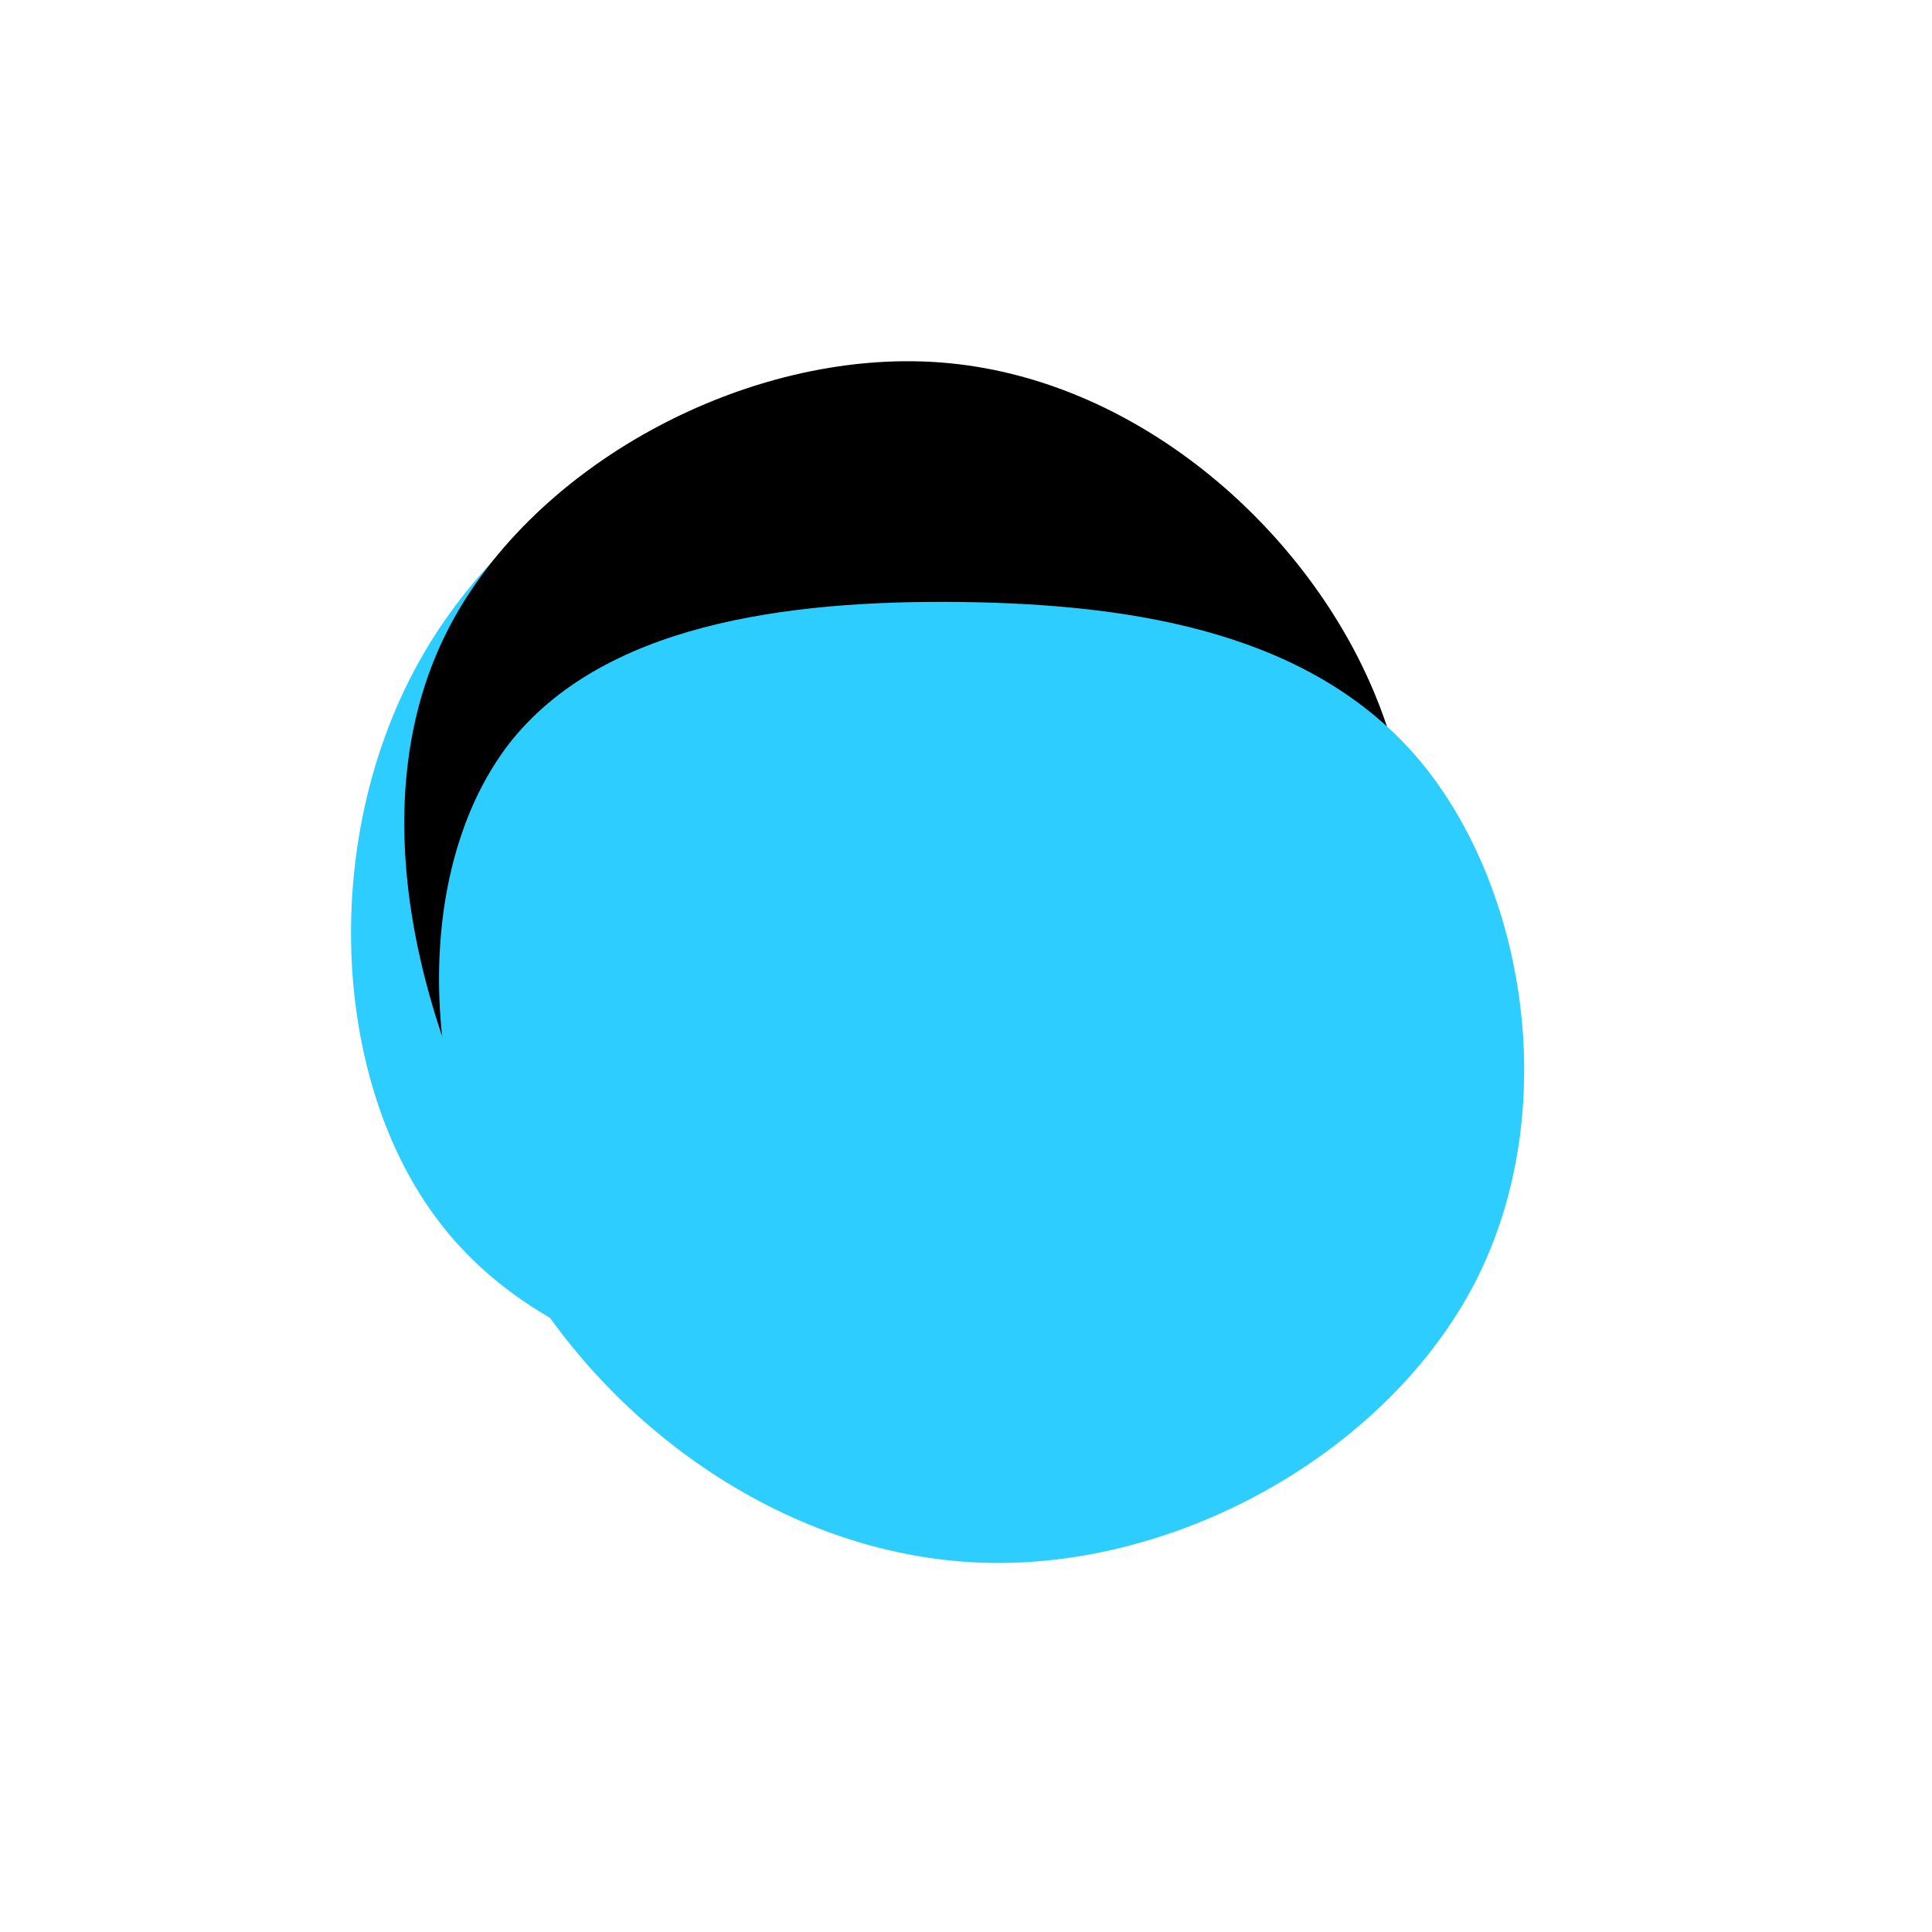 
<svg viewBox="-25 -25 250 250" xmlns="http://www.w3.org/2000/svg" id="blobs">
  <g transform="translate(100 100)">
    <path d="M43,-25.8C55.6,-3.1,65.5,20.2,57.9,34.9C50.3,49.6,25.1,55.6,-0.9,56.1C-27,56.6,-53.9,51.7,-68.1,33.2C-82.3,14.8,-83.7,-17.2,-70.2,-40.4C-56.7,-63.6,-28.4,-78.1,-6.6,-74.3C15.2,-70.5,30.5,-48.4,43,-25.8Z " fill="#2DCDFF">
      <animate attributeName="d" dur="5s" repeatCount="indefinite" keyTimes="0; 0.5; 1;" values="M43,-25.8C55.6,-3.1,65.5,20.2,57.9,34.9C50.3,49.6,25.1,55.6,-0.9,56.1C-27,56.6,-53.9,51.7,-68.1,33.2C-82.3,14.8,-83.7,-17.2,-70.2,-40.4C-56.7,-63.6,-28.4,-78.1,-6.6,-74.3C15.2,-70.5,30.5,-48.4,43,-25.8Z; M62.7,-37C74.8,-15.3,73.6,13.3,60.9,35.4C48.3,57.4,24.1,73.1,4.1,70.7C-15.9,68.3,-31.8,47.9,-44.4,25.8C-57,3.8,-66.4,-20,-58.4,-39.3C-50.5,-58.7,-25.2,-73.6,0,-73.6C25.3,-73.6,50.6,-58.7,62.7,-37Z; M43,-25.8C55.6,-3.1,65.5,20.2,57.9,34.9C50.3,49.6,25.1,55.6,-0.9,56.1C-27,56.6,-53.9,51.7,-68.1,33.2C-82.3,14.8,-83.7,-17.2,-70.2,-40.4C-56.7,-63.6,-28.4,-78.1,-6.6,-74.3C15.2,-70.5,30.5,-48.4,43,-25.8Z;" />
      <animateMotion dur="14s" repeatCount="indefinite" path="M35.3,23.2C26.8,35.1,-12,32.2,-23,18.9C-33.9,5.7,-17,-18.1,2.5,-16.6C21.9,-15.2,43.8,11.3,35.3,23.2Z" />
      <animateTransform attributeName="transform" attributeType="XML" type="rotate" from="0" to="360" dur="8s" repeatCount="indefinite" />
    </path>
    <path d="M52.6,-35.9C61.7,-14.7,57.9,8.3,47,30.6C36.1,52.9,18.1,74.6,-1.7,75.6C-21.4,76.5,-42.7,56.8,-57,32.5C-71.2,8.3,-78.2,-20.5,-67.5,-42.6C-56.8,-64.6,-28.4,-80,-3.3,-78.1C21.8,-76.2,43.6,-57,52.6,-35.9Z"  fill="#000">
      <animate attributeName="d" dur="5s" repeatCount="indefinite" keyTimes="0; 0.5; 1;" values="M52.6,-35.9C61.7,-14.7,57.9,8.3,47,30.6C36.1,52.9,18.1,74.6,-1.7,75.6C-21.4,76.5,-42.7,56.8,-57,32.5C-71.2,8.3,-78.2,-20.5,-67.5,-42.6C-56.8,-64.6,-28.4,-80,-3.3,-78.1C21.8,-76.2,43.6,-57,52.6,-35.9Z; M54.4,-30.3C65.9,-11.5,67.4,14.2,56.7,30.6C46,47,23,54.2,0.3,54C-22.5,53.9,-45,46.4,-52.4,31.9C-59.8,17.4,-52.2,-4.2,-41,-22.9C-29.7,-41.6,-14.9,-57.4,3.3,-59.3C21.4,-61.2,42.9,-49.2,54.4,-30.3Z; M52.6,-35.9C61.7,-14.7,57.9,8.3,47,30.6C36.1,52.9,18.1,74.6,-1.7,75.6C-21.4,76.5,-42.7,56.8,-57,32.5C-71.2,8.3,-78.2,-20.5,-67.5,-42.6C-56.8,-64.6,-28.4,-80,-3.3,-78.1C21.8,-76.2,43.6,-57,52.6,-35.9Z;" />
      <animateMotion dur="12s" repeatCount="indefinite" path="M31.4,10.3C27,25.8,0.2,20.5,-8.7,2.5C-17.7,-15.6,-8.8,-46.5,4.5,-43.9C17.9,-41.3,35.8,-5.1,31.4,10.3Z" />
      <animateTransform attributeName="transform" attributeType="XML" type="rotate" from="0" to="-360" dur="10s" repeatCount="indefinite" />
    </path>
    <path d="M58.7,-26.6C72.4,-10.2,77.2,18.6,66,40.7C54.7,62.8,27.4,78.2,1.8,77.2C-23.9,76.2,-47.7,58.8,-59.5,36.4C-71.3,13.9,-71,-13.4,-59.1,-28.8C-47.1,-44.1,-23.6,-47.4,-0.5,-47.1C22.5,-46.8,45,-42.9,58.7,-26.6Z"  fill="#2DCDFF">
      <animate attributeName="d" dur="5s" repeatCount="indefinite" keyTimes="0; 0.5; 1;" values="M58.7,-26.6C72.4,-10.2,77.2,18.6,66,40.7C54.7,62.8,27.4,78.2,1.8,77.2C-23.9,76.2,-47.7,58.8,-59.5,36.4C-71.3,13.9,-71,-13.4,-59.1,-28.8C-47.1,-44.1,-23.6,-47.4,-0.5,-47.1C22.5,-46.8,45,-42.9,58.7,-26.6Z; M42.4,-25.8C55.5,-1.7,67.1,21.9,59.8,37.5C52.5,53.1,26.2,60.7,2.2,59.4C-21.8,58.1,-43.6,48,-51.8,31.9C-59.9,15.8,-54.4,-6.2,-43.4,-29C-32.5,-51.8,-16.3,-75.5,-0.8,-75C14.6,-74.5,29.2,-49.9,42.4,-25.8Z; M58.7,-26.6C72.4,-10.2,77.2,18.6,66,40.7C54.7,62.8,27.4,78.2,1.8,77.2C-23.9,76.2,-47.7,58.8,-59.5,36.4C-71.3,13.9,-71,-13.4,-59.1,-28.8C-47.1,-44.1,-23.6,-47.4,-0.5,-47.1C22.5,-46.8,45,-42.9,58.7,-26.6Z" />
      <animateMotion dur="16s" repeatCount="indefinite" path="M20.4,16.9C11.9,26.7,-19.8,28.2,-27.1,19.2C-34.3,10.2,-17.2,-9.4,-1.3,-10.1C14.5,-10.9,29,7.1,20.4,16.9Z" />
      <animateTransform attributeName="transform" attributeType="XML" type="rotate" from="0" to="360" dur="10s" repeatCount="indefinite" />
    </path>
  </g>
</svg>